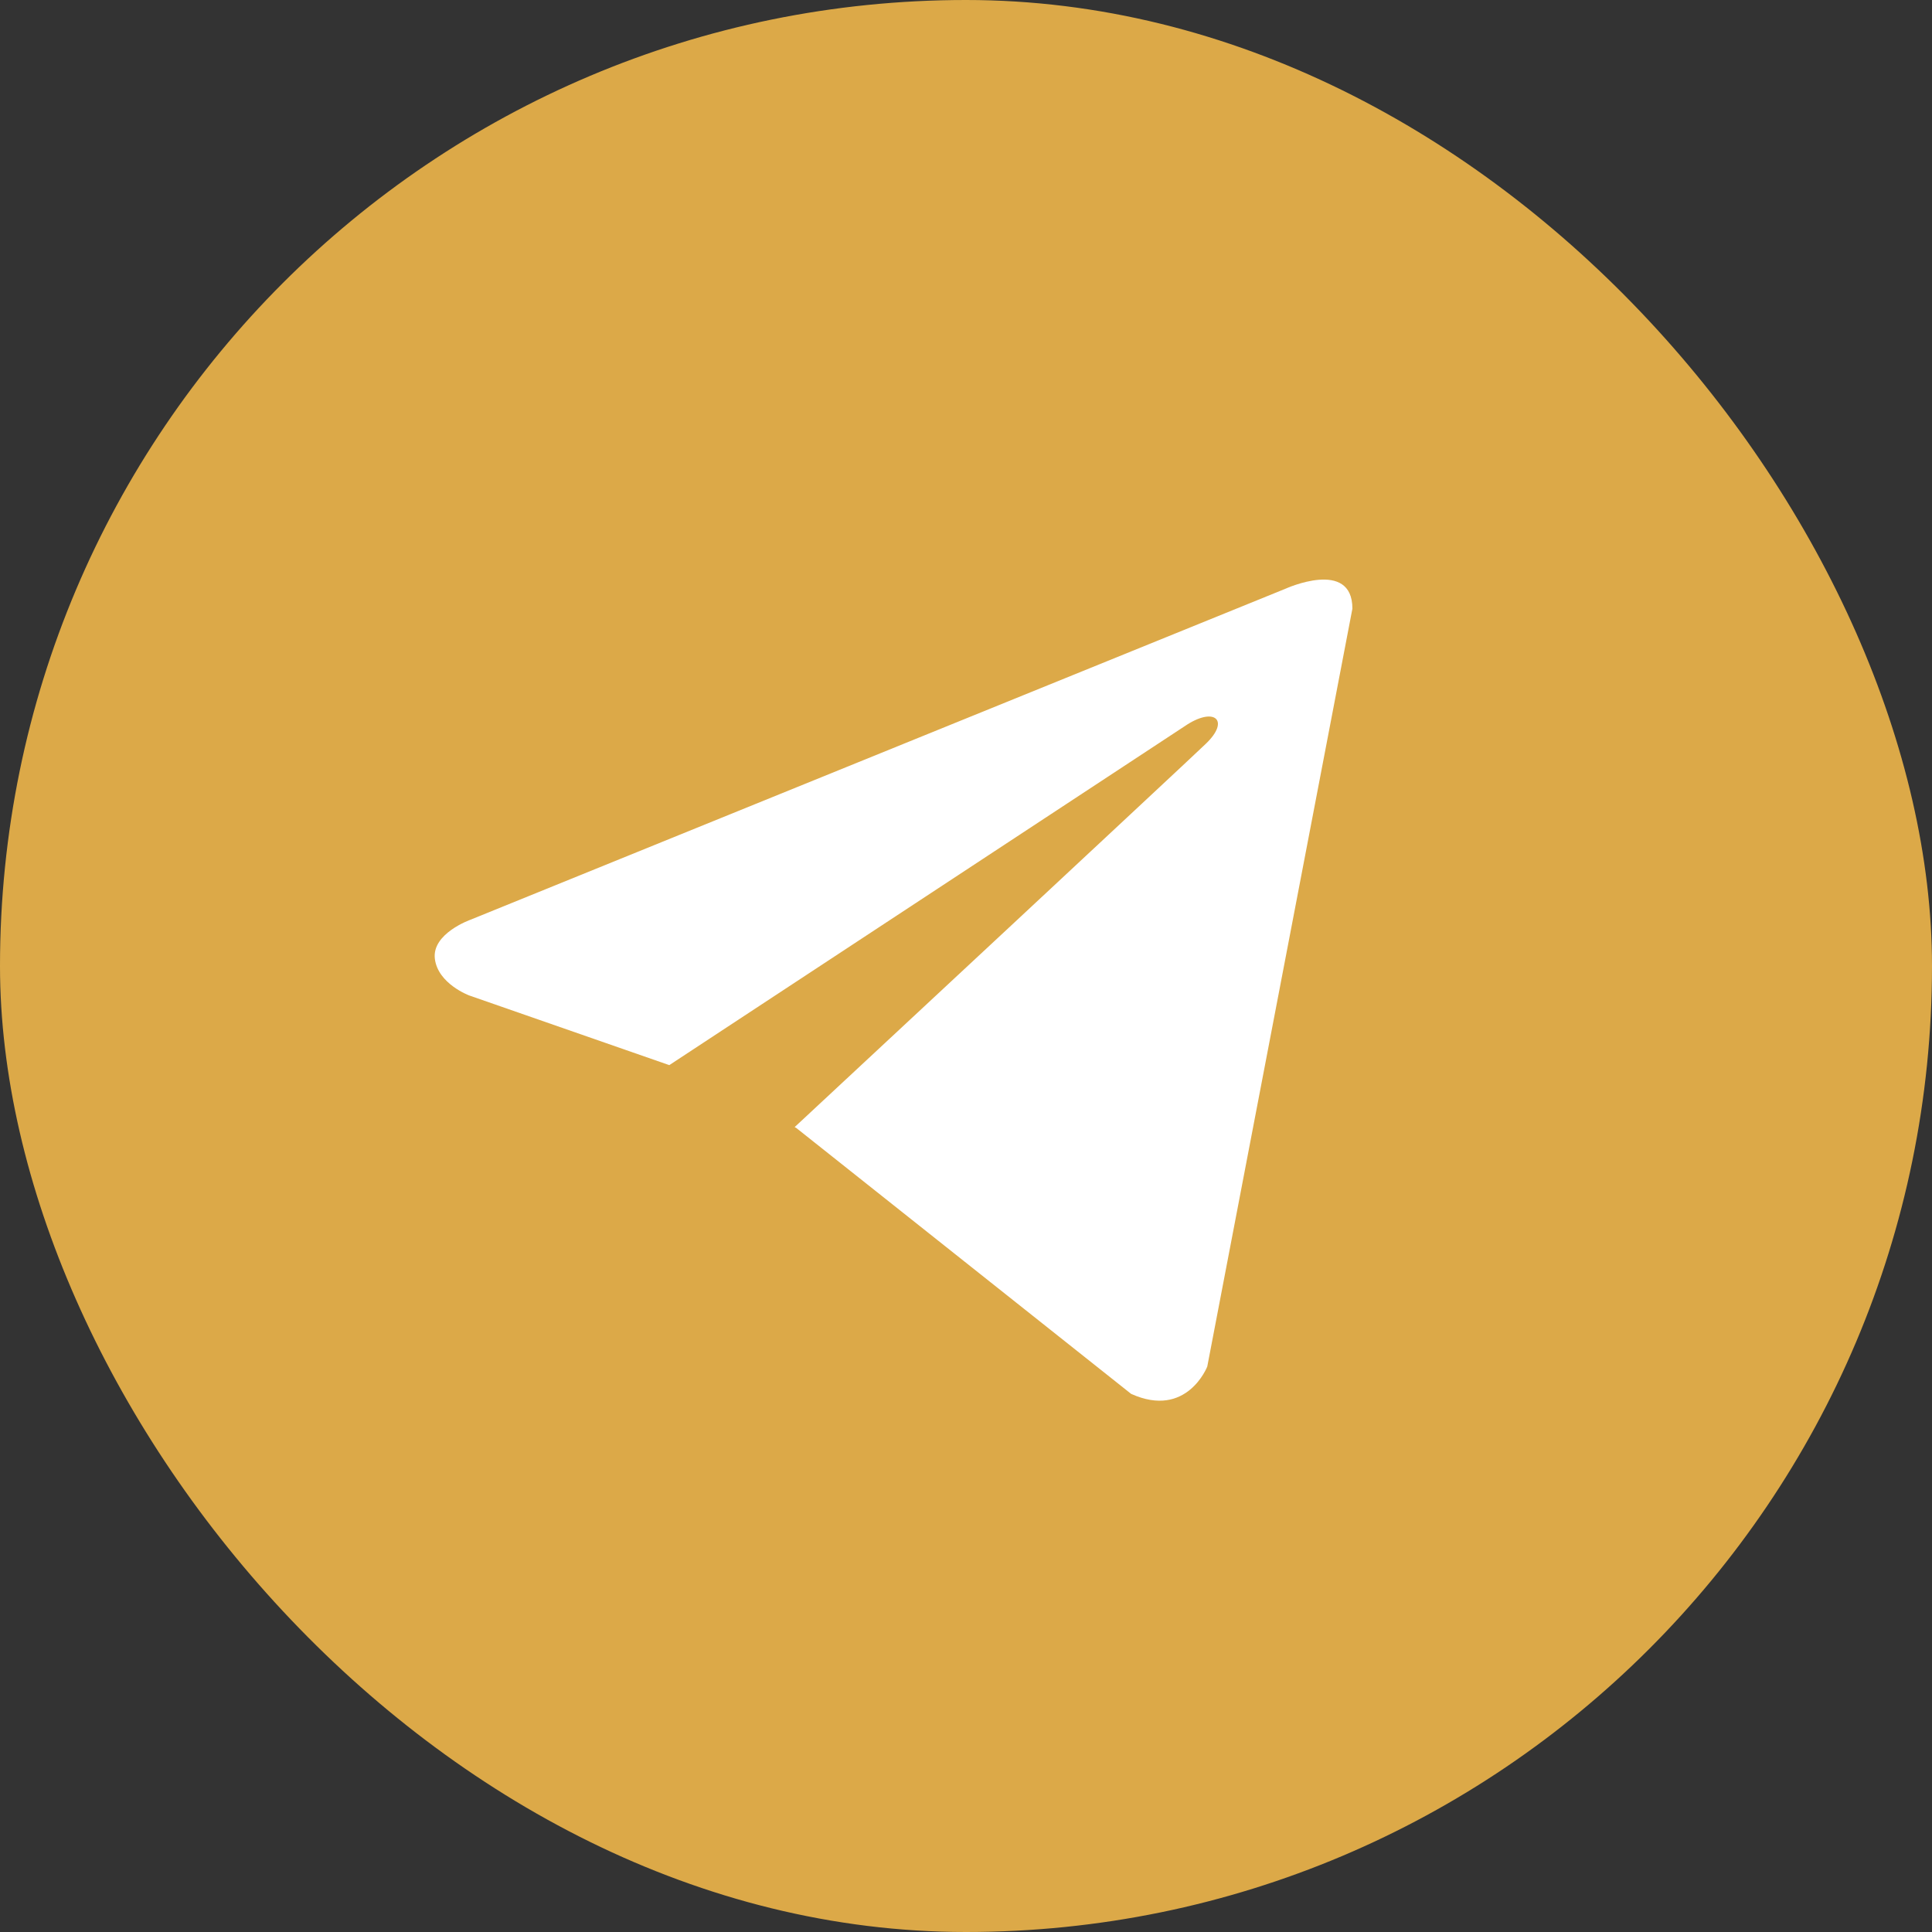 <?xml version="1.0" encoding="UTF-8"?> <svg xmlns="http://www.w3.org/2000/svg" width="26" height="26" viewBox="0 0 26 26" fill="none"><rect x="0" y="0" width="26" height="26" fill="#333333" stroke="none"/><rect width="26" height="26" rx="13" fill="#DCA948"></rect><path d="M18.2 8.191L16.247 18.39C16.247 18.39 15.973 19.097 15.222 18.758L10.715 15.179L10.694 15.168C11.303 14.602 16.024 10.207 16.23 10.007C16.55 9.699 16.352 9.515 15.981 9.748L9.007 14.334L6.316 13.397C6.316 13.397 5.893 13.241 5.852 12.902C5.811 12.562 6.33 12.378 6.33 12.378L17.299 7.923C17.299 7.923 18.2 7.512 18.2 8.191Z" fill="white"></path></svg> 